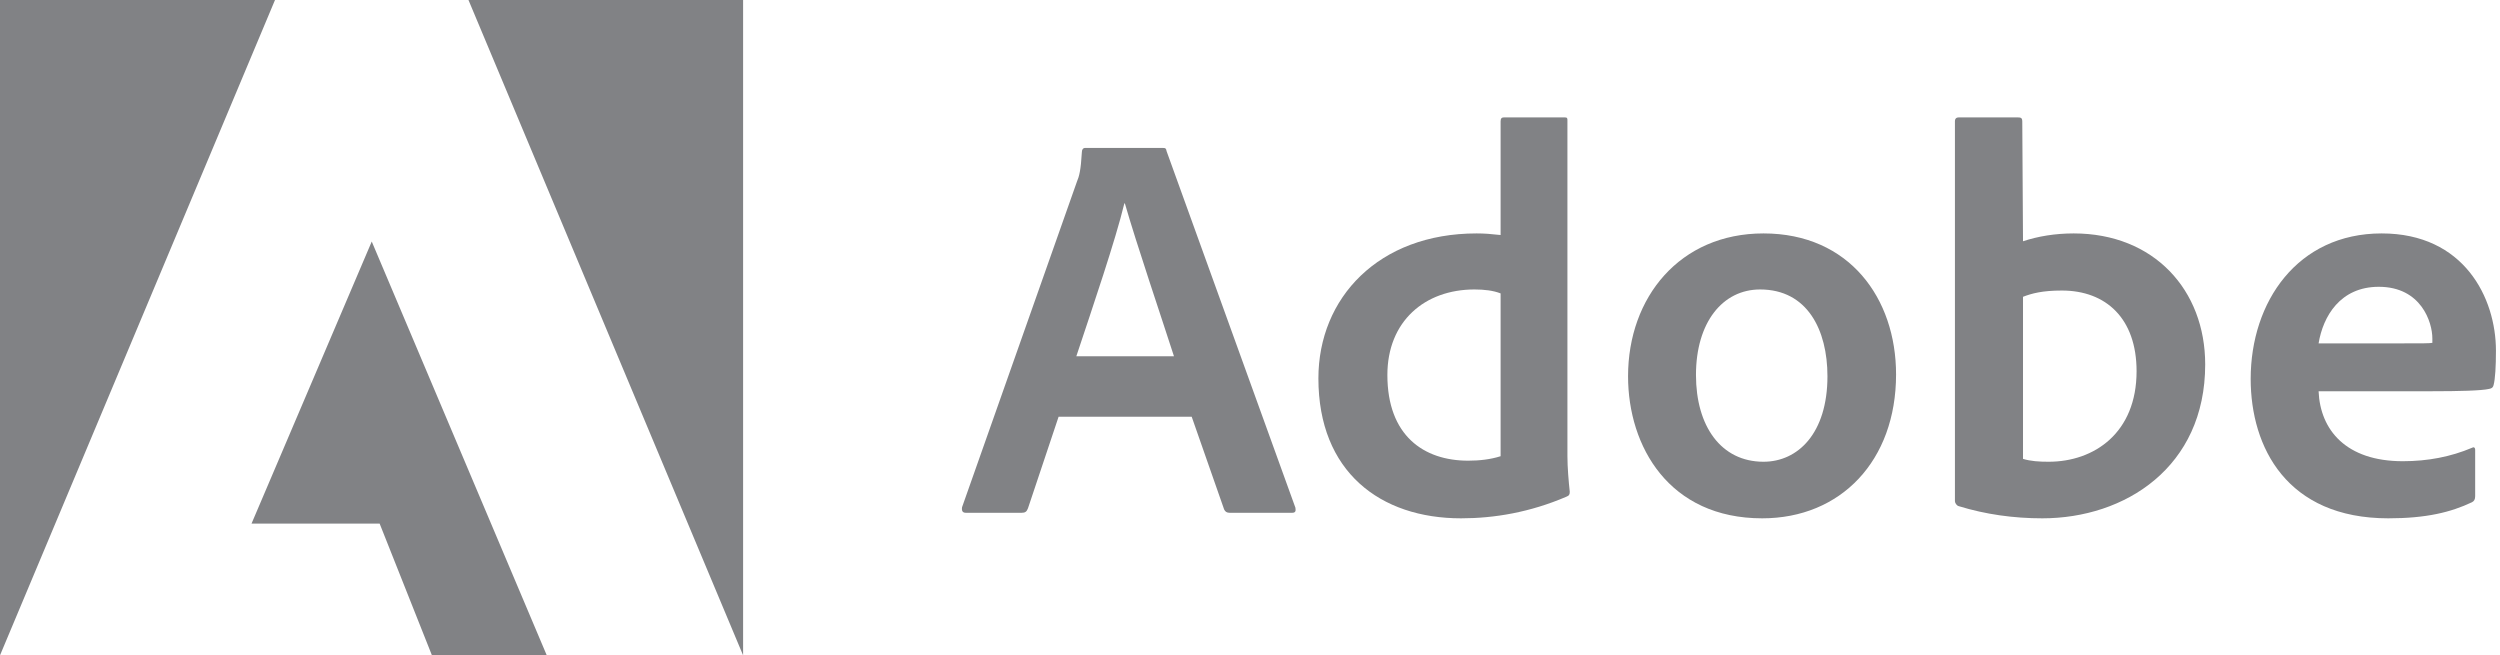 <svg width="103" height="27" viewBox="0 0 103 27" fill="none" xmlns="http://www.w3.org/2000/svg">
<path d="M11.33 0H0V27L11.33 0Z" fill="#818285"/>
<path d="M19.301 0H30.616V27L19.301 0Z" fill="#818285"/>
<path d="M15.316 9.951L22.527 27H17.796L15.641 21.572H10.363L15.316 9.951Z" fill="#818285"/>
<path d="M49.098 17.17L50.434 20.988C50.478 21.083 50.545 21.127 50.663 21.127H53.231C53.372 21.127 53.394 21.061 53.372 20.921L48.065 6.233C48.043 6.116 48.02 6.094 47.902 6.094H44.714C44.625 6.094 44.574 6.16 44.574 6.256C44.529 7.028 44.463 7.263 44.367 7.491L39.636 20.899C39.614 21.061 39.665 21.127 39.798 21.127H42.094C42.234 21.127 42.3 21.083 42.352 20.943L43.614 17.17H49.098ZM44.345 14.677C45.039 12.588 45.954 9.911 46.323 8.381H46.345C46.803 9.985 47.88 13.162 48.367 14.677H44.345Z" fill="#818285"/>
<path d="M60.194 21.355C61.574 21.355 63.042 21.105 64.534 20.465C64.651 20.421 64.674 20.37 64.674 20.259C64.629 19.847 64.578 19.252 64.578 18.796V4.968C64.578 4.88 64.578 4.836 64.467 4.836H61.965C61.869 4.836 61.825 4.88 61.825 4.998V9.683C61.434 9.639 61.16 9.617 60.836 9.617C56.798 9.617 54.318 12.272 54.318 15.589C54.318 19.436 56.865 21.355 60.194 21.355ZM61.825 18.796C61.411 18.928 60.954 18.98 60.489 18.98C58.658 18.98 57.16 17.95 57.16 15.449C57.16 13.235 58.703 11.926 60.747 11.926C61.16 11.926 61.522 11.97 61.825 12.088V18.796Z" fill="#818285"/>
<path d="M72.656 9.617C69.209 9.617 67.076 12.25 67.076 15.501C67.076 18.406 68.774 21.355 72.604 21.355C75.845 21.355 78.118 18.98 78.118 15.427C78.118 12.294 76.192 9.617 72.656 9.617ZM72.516 11.926C74.464 11.926 75.291 13.596 75.291 15.501C75.291 17.854 74.073 19.024 72.656 19.024C70.907 19.024 69.874 17.56 69.874 15.449C69.874 13.28 70.973 11.926 72.516 11.926Z" fill="#818285"/>
<path d="M80.705 4.836C80.609 4.836 80.543 4.88 80.543 4.998V20.649C80.543 20.715 80.609 20.833 80.705 20.855C81.805 21.193 82.957 21.355 84.145 21.355C87.547 21.355 90.854 19.252 90.854 15.015C90.854 11.948 88.743 9.617 85.436 9.617C84.676 9.617 83.968 9.734 83.348 9.94L83.318 5.02C83.318 4.858 83.274 4.836 83.112 4.836H80.705ZM88.027 15.295C88.027 17.832 86.285 19.024 84.403 19.024C84.012 19.024 83.665 19.002 83.348 18.906V12.228C83.709 12.088 84.145 11.97 84.949 11.97C86.765 11.97 88.027 13.118 88.027 15.295Z" fill="#818285"/>
<path d="M100.191 16.119C101.312 16.119 102.235 16.096 102.552 16.023C102.671 16.001 102.715 15.957 102.737 15.861C102.803 15.611 102.833 15.089 102.833 14.449C102.833 12.272 101.519 9.617 98.124 9.617C94.655 9.617 92.728 12.434 92.728 15.611C92.728 18.428 94.219 21.355 98.397 21.355C99.962 21.355 100.973 21.105 101.844 20.693C101.932 20.649 101.977 20.576 101.977 20.443V18.538C101.977 18.428 101.91 18.406 101.844 18.45C100.973 18.818 100.028 19.002 98.995 19.002C96.655 19.002 95.592 17.715 95.526 16.119H100.191ZM95.526 14.147C95.71 13.029 96.419 11.816 98.006 11.816C99.755 11.816 100.213 13.28 100.213 13.941C100.213 13.963 100.213 14.059 100.213 14.125C100.117 14.147 99.822 14.147 98.951 14.147H95.526Z" fill="#818285"/>
</svg>
